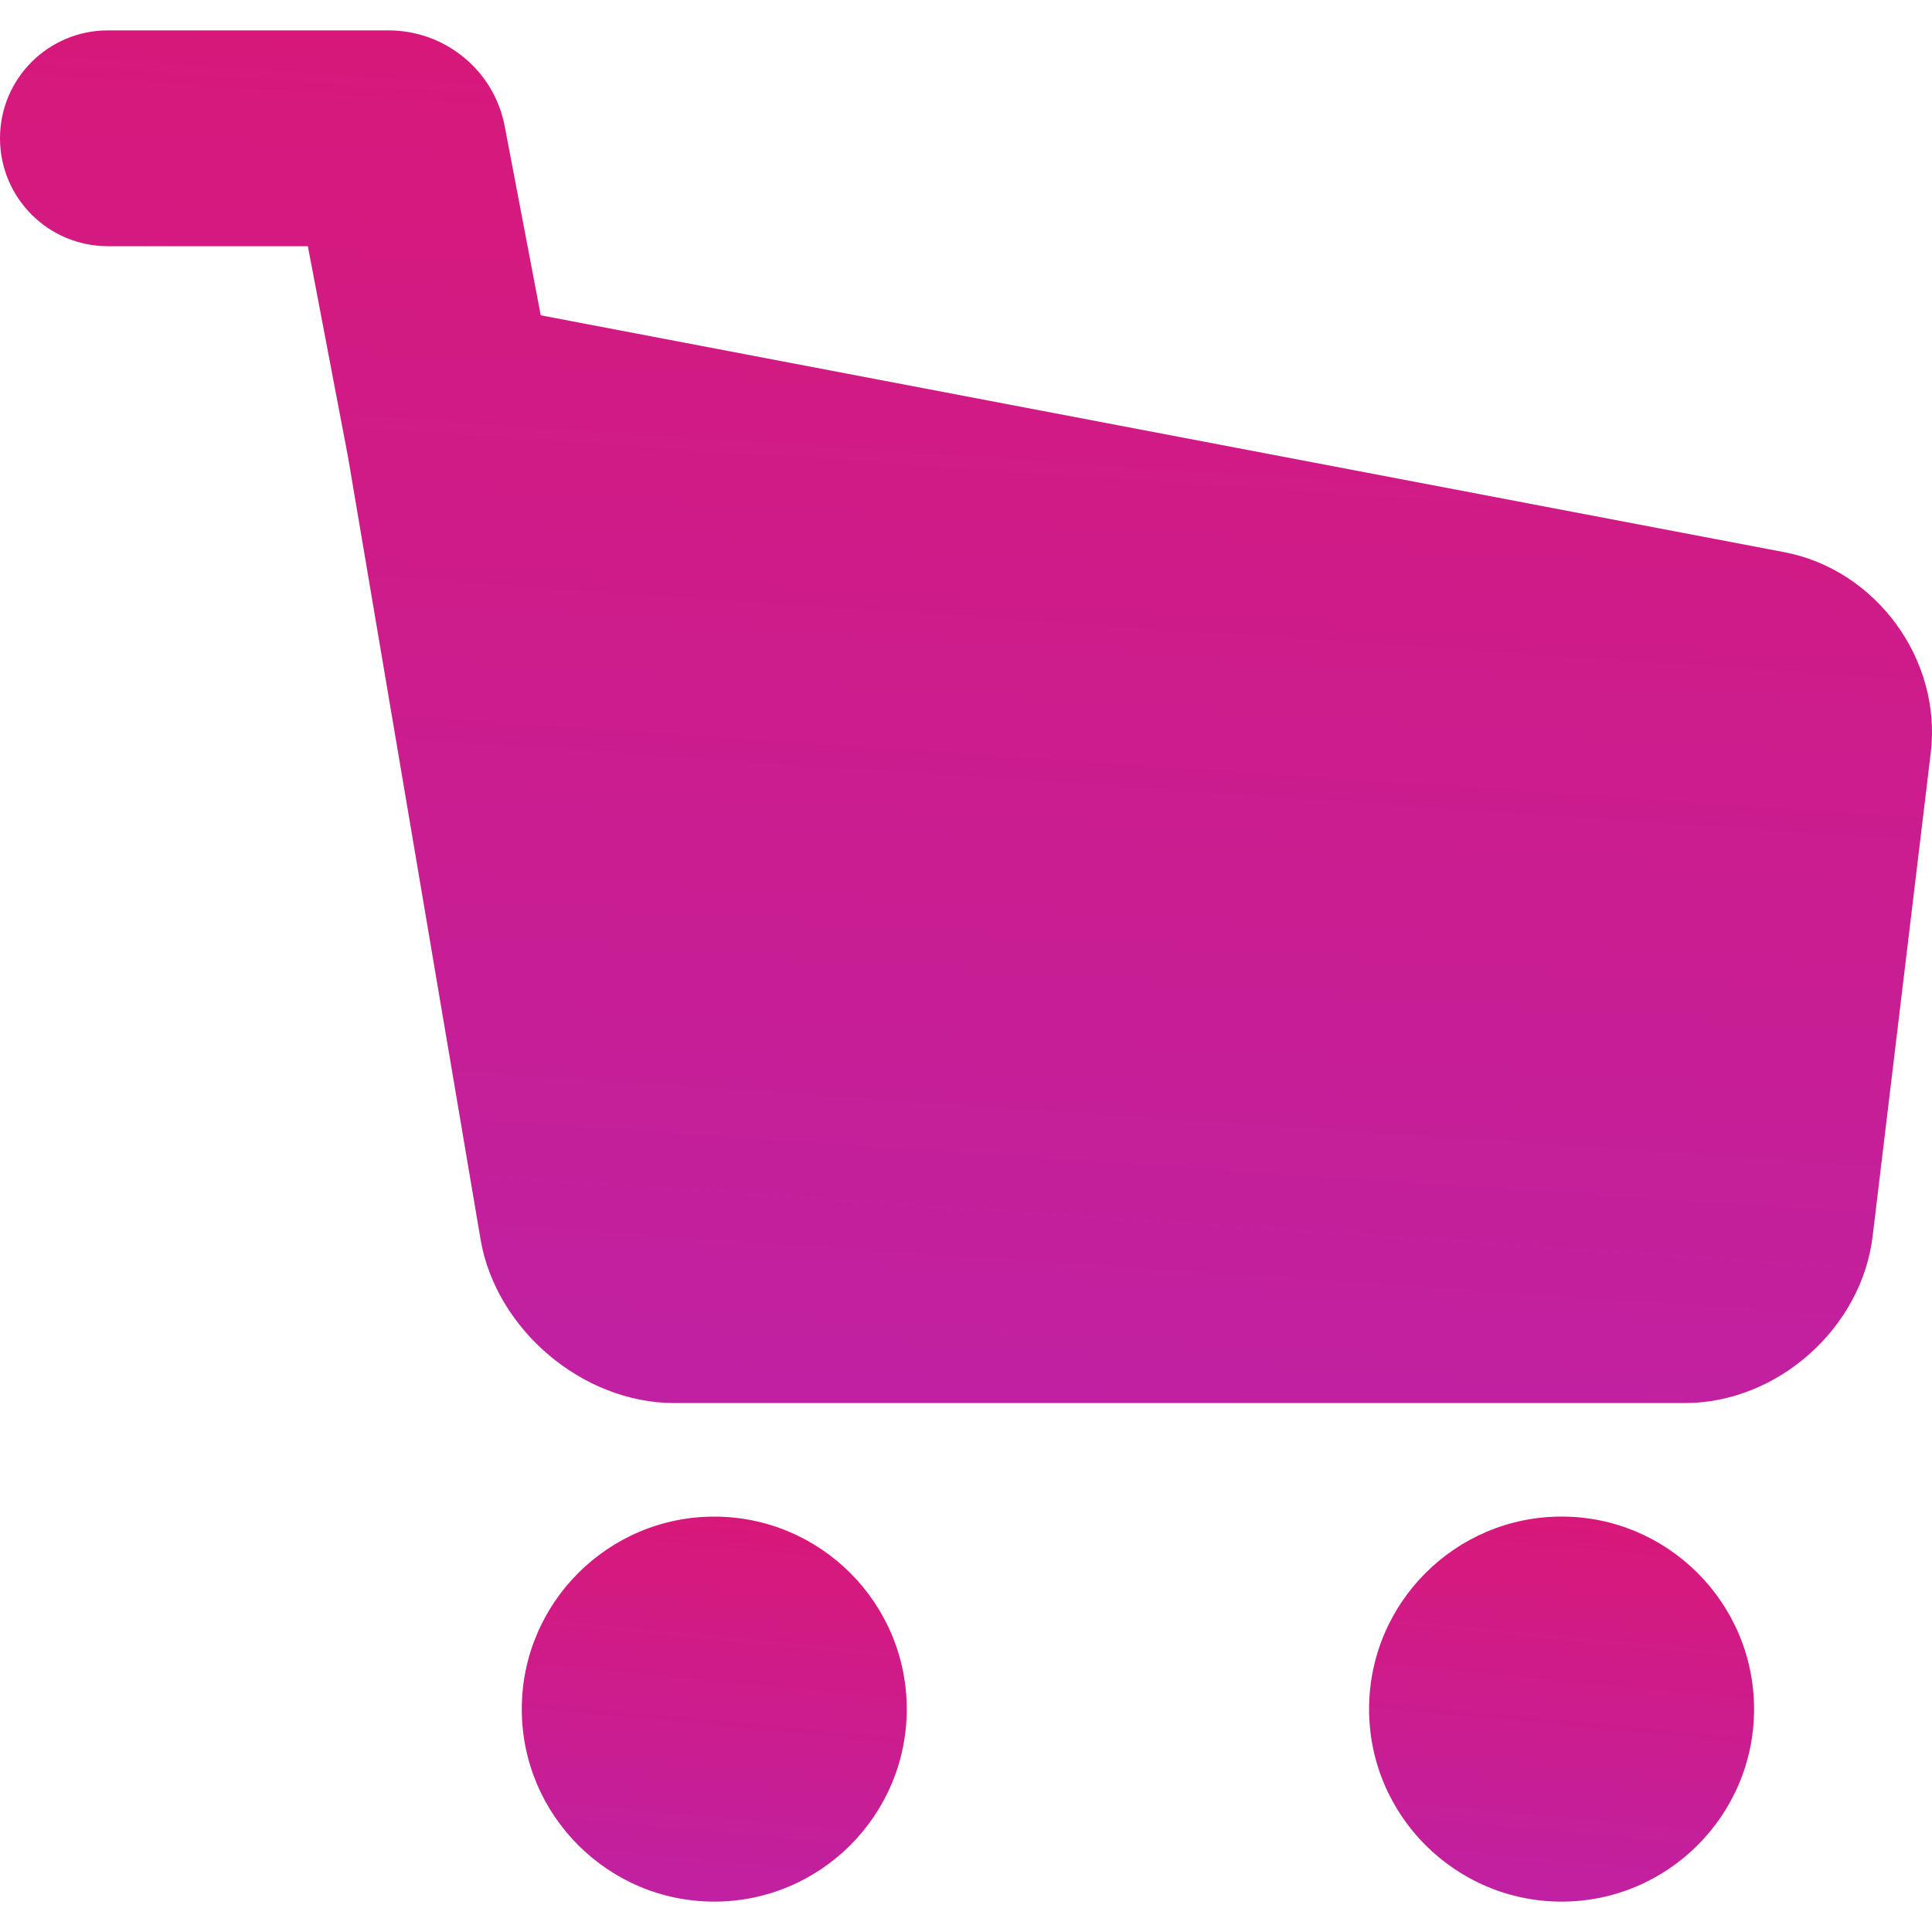 <svg width="44" height="44" viewBox="0 0 44 44" fill="none" xmlns="http://www.w3.org/2000/svg">
<path d="M40.634 12.575L12.315 7.181L11.494 2.872C11.254 1.609 10.141 0.692 8.848 0.692H2.458C1.1 0.692 0 1.792 0 3.149C0 4.507 1.1 5.607 2.458 5.607H7.011L7.924 10.397C7.929 10.436 10.944 28.224 10.944 28.224C11.293 30.28 13.272 31.954 15.355 31.954H38.371C40.478 31.954 42.397 30.25 42.648 28.156L43.972 17.14C44.226 15.022 42.729 12.974 40.634 12.575Z" fill="url(#paint0_linear_144_1122)"/>
<path d="M16.267 34.54C13.85 34.54 11.883 36.506 11.883 38.924C11.883 41.341 13.85 43.308 16.267 43.308C18.684 43.308 20.651 41.341 20.651 38.924C20.651 36.506 18.684 34.54 16.267 34.54Z" fill="url(#paint1_linear_144_1122)"/>
<path d="M35.564 34.539C33.146 34.539 31.18 36.506 31.18 38.924C31.18 41.341 33.146 43.308 35.564 43.308C37.981 43.308 39.948 41.341 39.948 38.924C39.948 36.506 37.981 34.539 35.564 34.539Z" fill="url(#paint2_linear_144_1122)"/>
<defs>
<linearGradient id="paint0_linear_144_1122" x1="-60.705" y1="-55.237" x2="-69.453" y2="75.286" gradientUnits="userSpaceOnUse">
<stop stop-color="#FF0A38"/>
<stop offset="1" stop-color="#9A2EE1"/>
</linearGradient>
<linearGradient id="paint1_linear_144_1122" x1="-0.215" y1="18.852" x2="-3.653" y2="55.303" gradientUnits="userSpaceOnUse">
<stop stop-color="#FF0A38"/>
<stop offset="1" stop-color="#9A2EE1"/>
</linearGradient>
<linearGradient id="paint2_linear_144_1122" x1="19.082" y1="18.852" x2="15.644" y2="55.302" gradientUnits="userSpaceOnUse">
<stop stop-color="#FF0A38"/>
<stop offset="1" stop-color="#9A2EE1"/>
</linearGradient>
</defs>
</svg>
